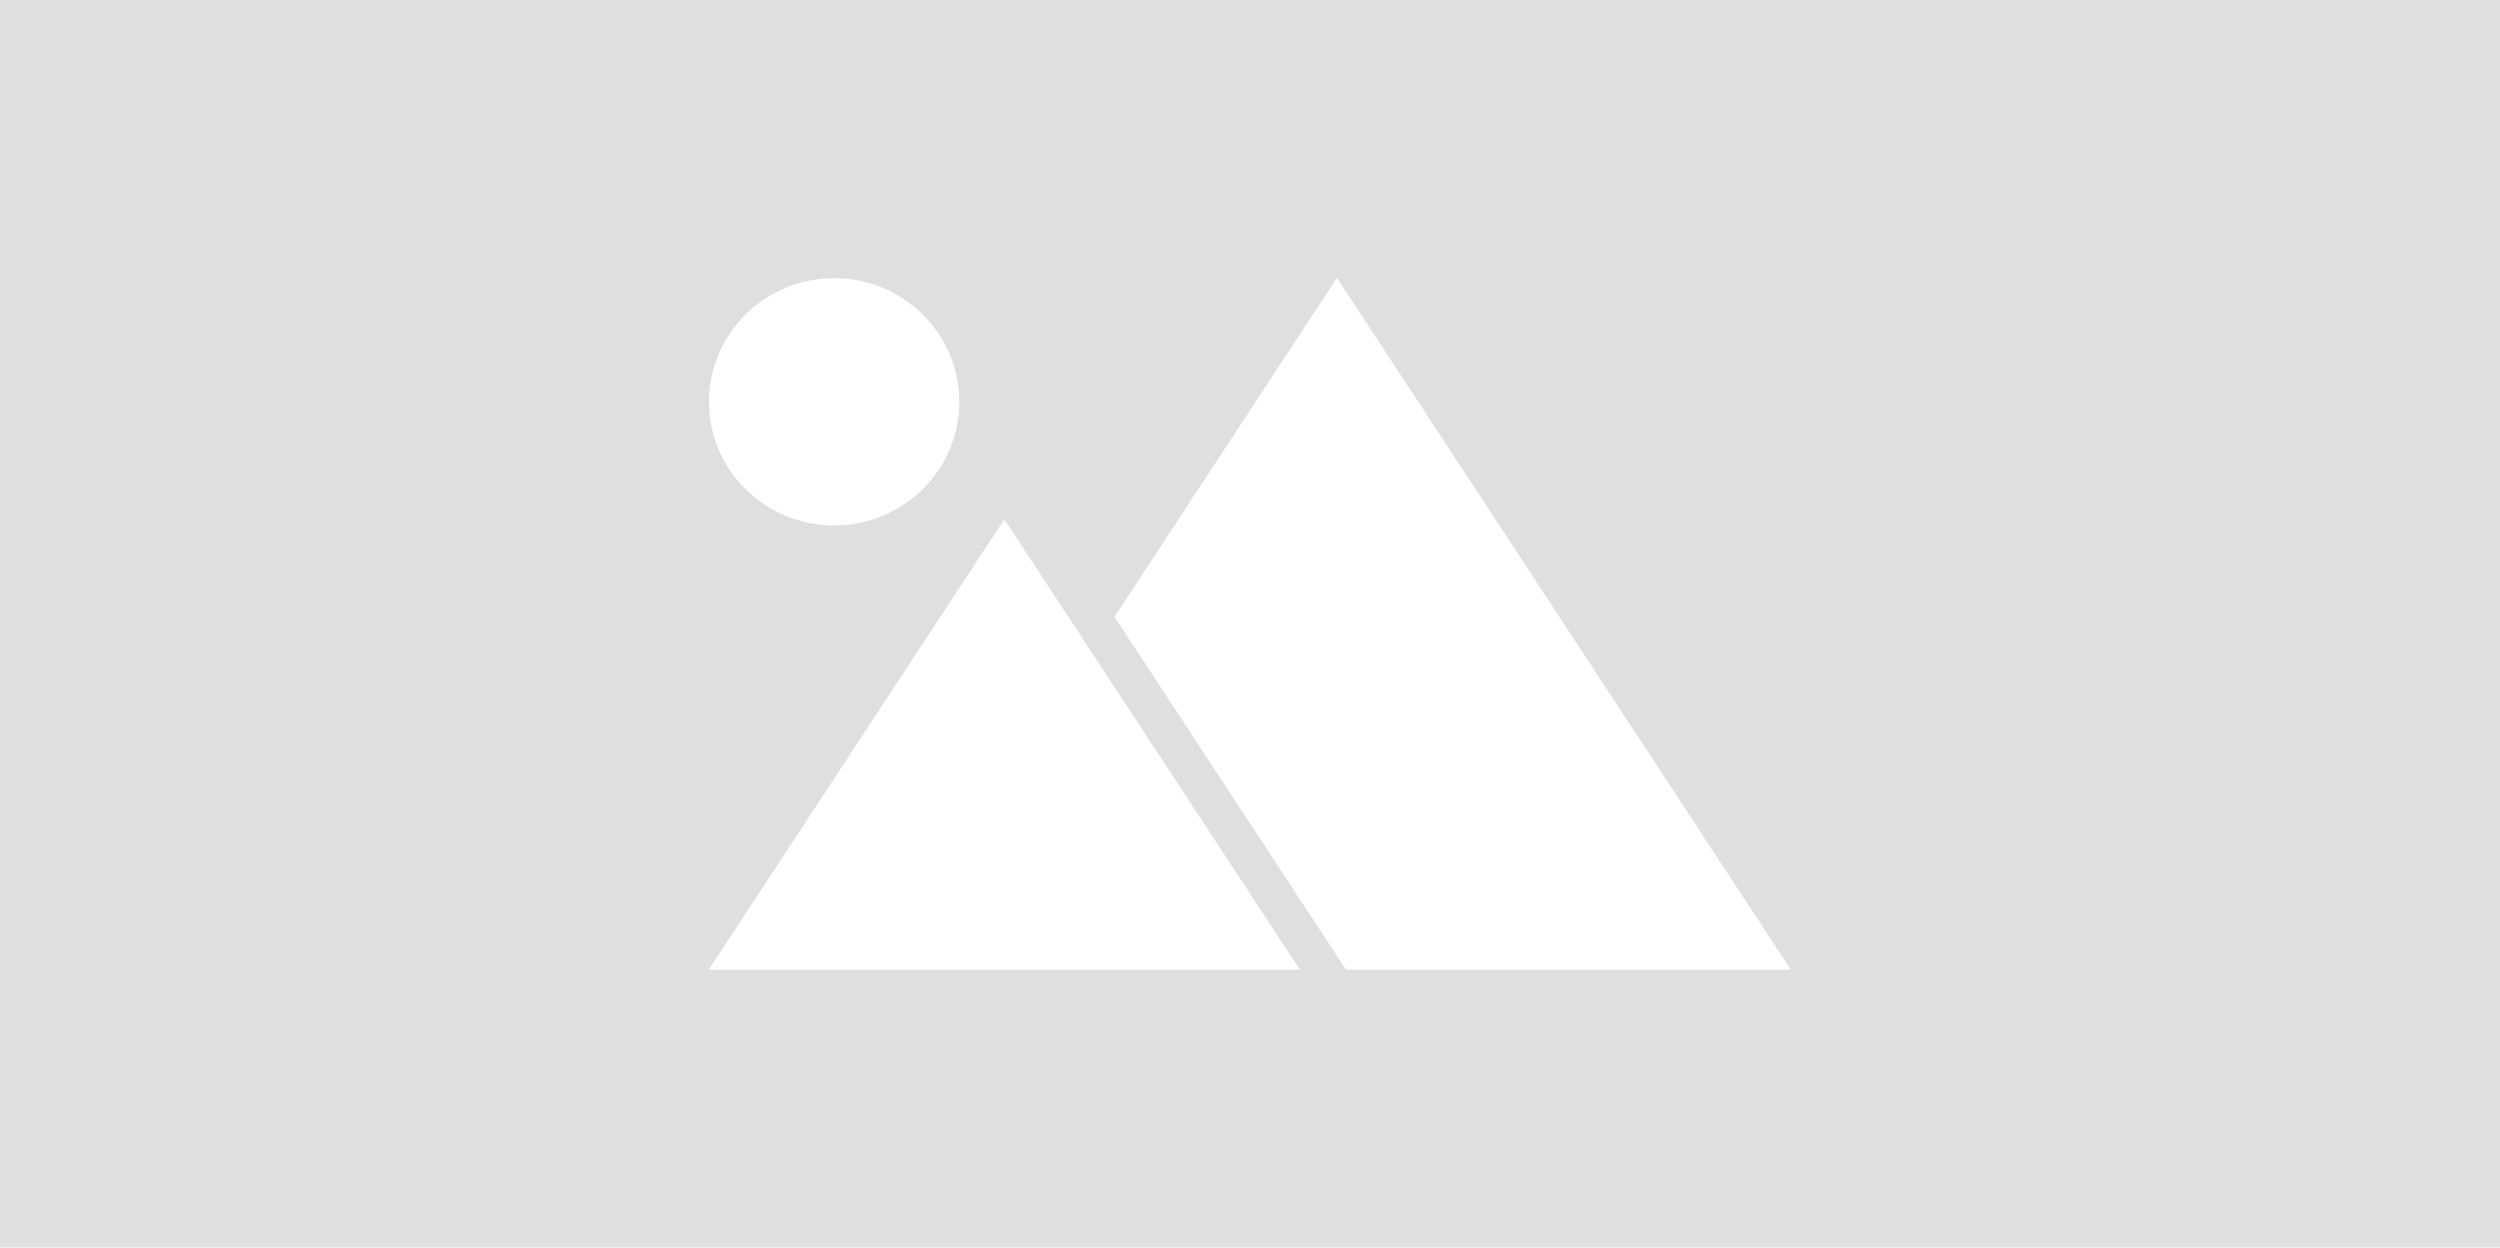 <?xml version="1.0" encoding="UTF-8" standalone="no"?>
<!-- Created with Inkscape (http://www.inkscape.org/) -->

<svg
   width="41.038mm"
   height="20.479mm"
   viewBox="0 0 41.038 20.479"
   version="1.1"
   id="svg5"
   xmlns="http://www.w3.org/2000/svg"
   xmlns:svg="http://www.w3.org/2000/svg">
  <defs
     id="defs2">
    <radialGradient
       fx="0"
       fy="0"
       cx="0"
       cy="0"
       r="1"
       gradientUnits="userSpaceOnUse"
       gradientTransform="matrix(382.979,0,0,-382.979,250,250)"
       spreadMethod="pad"
       id="radialGradient848">
      <stop
         style="stop-opacity:1;stop-color:#f096b4"
         offset="0"
         id="stop844" />
      <stop
         style="stop-opacity:1;stop-color:#e56893"
         offset="1"
         id="stop846" />
    </radialGradient>
    <clipPath
       clipPathUnits="userSpaceOnUse"
       id="clipPath872">
      <path
         d="M 0,500 H 500 V 0 H 0 Z"
         id="path870" />
    </clipPath>
    <clipPath
       clipPathUnits="userSpaceOnUse"
       id="clipPath880">
      <path
         d="M 41.672,466.422 H 144.828 V 300.52 H 41.672 Z"
         id="path878" />
    </clipPath>
    <clipPath
       clipPathUnits="userSpaceOnUse"
       id="clipPath952">
      <path
         d="M 169.975,162.972 H 276.582 V 50.036 H 169.975 Z"
         id="path950" />
    </clipPath>
    <clipPath
       clipPathUnits="userSpaceOnUse"
       id="clipPath1016">
      <path
         d="M 296.269,169.292 H 462.88 V 50.055 H 296.269 Z"
         id="path1014" />
    </clipPath>
    <clipPath
       clipPathUnits="userSpaceOnUse"
       id="clipPath1084">
      <path
         d="M 341.426,466.422 H 462.899 V 342.257 H 341.426 Z"
         id="path1082" />
    </clipPath>
    <clipPath
       clipPathUnits="userSpaceOnUse"
       id="clipPath1156">
      <path
         d="M 39.956,192.63 H 146.543 V 50.036 H 39.956 Z"
         id="path1154" />
    </clipPath>
    <clipPath
       clipPathUnits="userSpaceOnUse"
       id="clipPath1216">
      <path
         d="m 167.121,466.422 h 163.16 V 300.091 h -163.16 z"
         id="path1214" />
    </clipPath>
    <clipPath
       clipPathUnits="userSpaceOnUse"
       id="clipPath1288">
      <path
         d="M 49.357,293.216 H 137.142 V 199.934 H 49.357 Z"
         id="path1286" />
    </clipPath>
    <clipPath
       clipPathUnits="userSpaceOnUse"
       id="clipPath1372">
      <path
         d="M 345.567,335.646 H 462.899 V 176.518 H 345.567 Z"
         id="path1370" />
    </clipPath>
    <clipPath
       clipPathUnits="userSpaceOnUse"
       id="clipPath1444">
      <path
         d="M 0,500 H 500 V 0 H 0 Z"
         id="path1442" />
    </clipPath>
  </defs>
  <g
     id="layer1"
     transform="translate(-95.288,-236.05)">
    <g
       id="g3356">
      <path
         d="M 136.326,236.05 H 95.288 v 20.479 h 41.038 z"
         style="fill:#dfdfdf;fill-opacity:1;fill-rule:evenodd;stroke:none;stroke-width:0.353"
         id="path1064-7" />
      <g
         id="g1066-0"
         transform="matrix(0.353,0,0,-0.353,116.626,251.967)">
        <path
           d="m 0,0 h -27.488 l 13.744,20.944 z"
           style="fill:#ffffff;fill-opacity:1;fill-rule:nonzero;stroke:none"
           id="path1068-9" />
      </g>
      <g
         id="g1070-3"
         transform="matrix(0.353,0,0,-0.353,124.685,251.967)">
        <path
           d="M 0,0 H -20.687 L -31.452,16.407 -21.108,32.17 Z"
           style="fill:#ffffff;fill-opacity:1;fill-rule:nonzero;stroke:none"
           id="path1072-6" />
      </g>
      <g
         id="g1074-0"
         transform="matrix(0.353,0,0,-0.353,111.035,242.646)">
        <path
           d="m 0,0 c 0,-3.175 -2.606,-5.749 -5.82,-5.749 -3.215,0 -5.821,2.574 -5.821,5.749 0,3.176 2.606,5.749 5.821,5.749 C -2.606,5.749 0,3.176 0,0"
           style="fill:#ffffff;fill-opacity:1;fill-rule:nonzero;stroke:none"
           id="path1076-6" />
      </g>
    </g>
  </g>
</svg>
